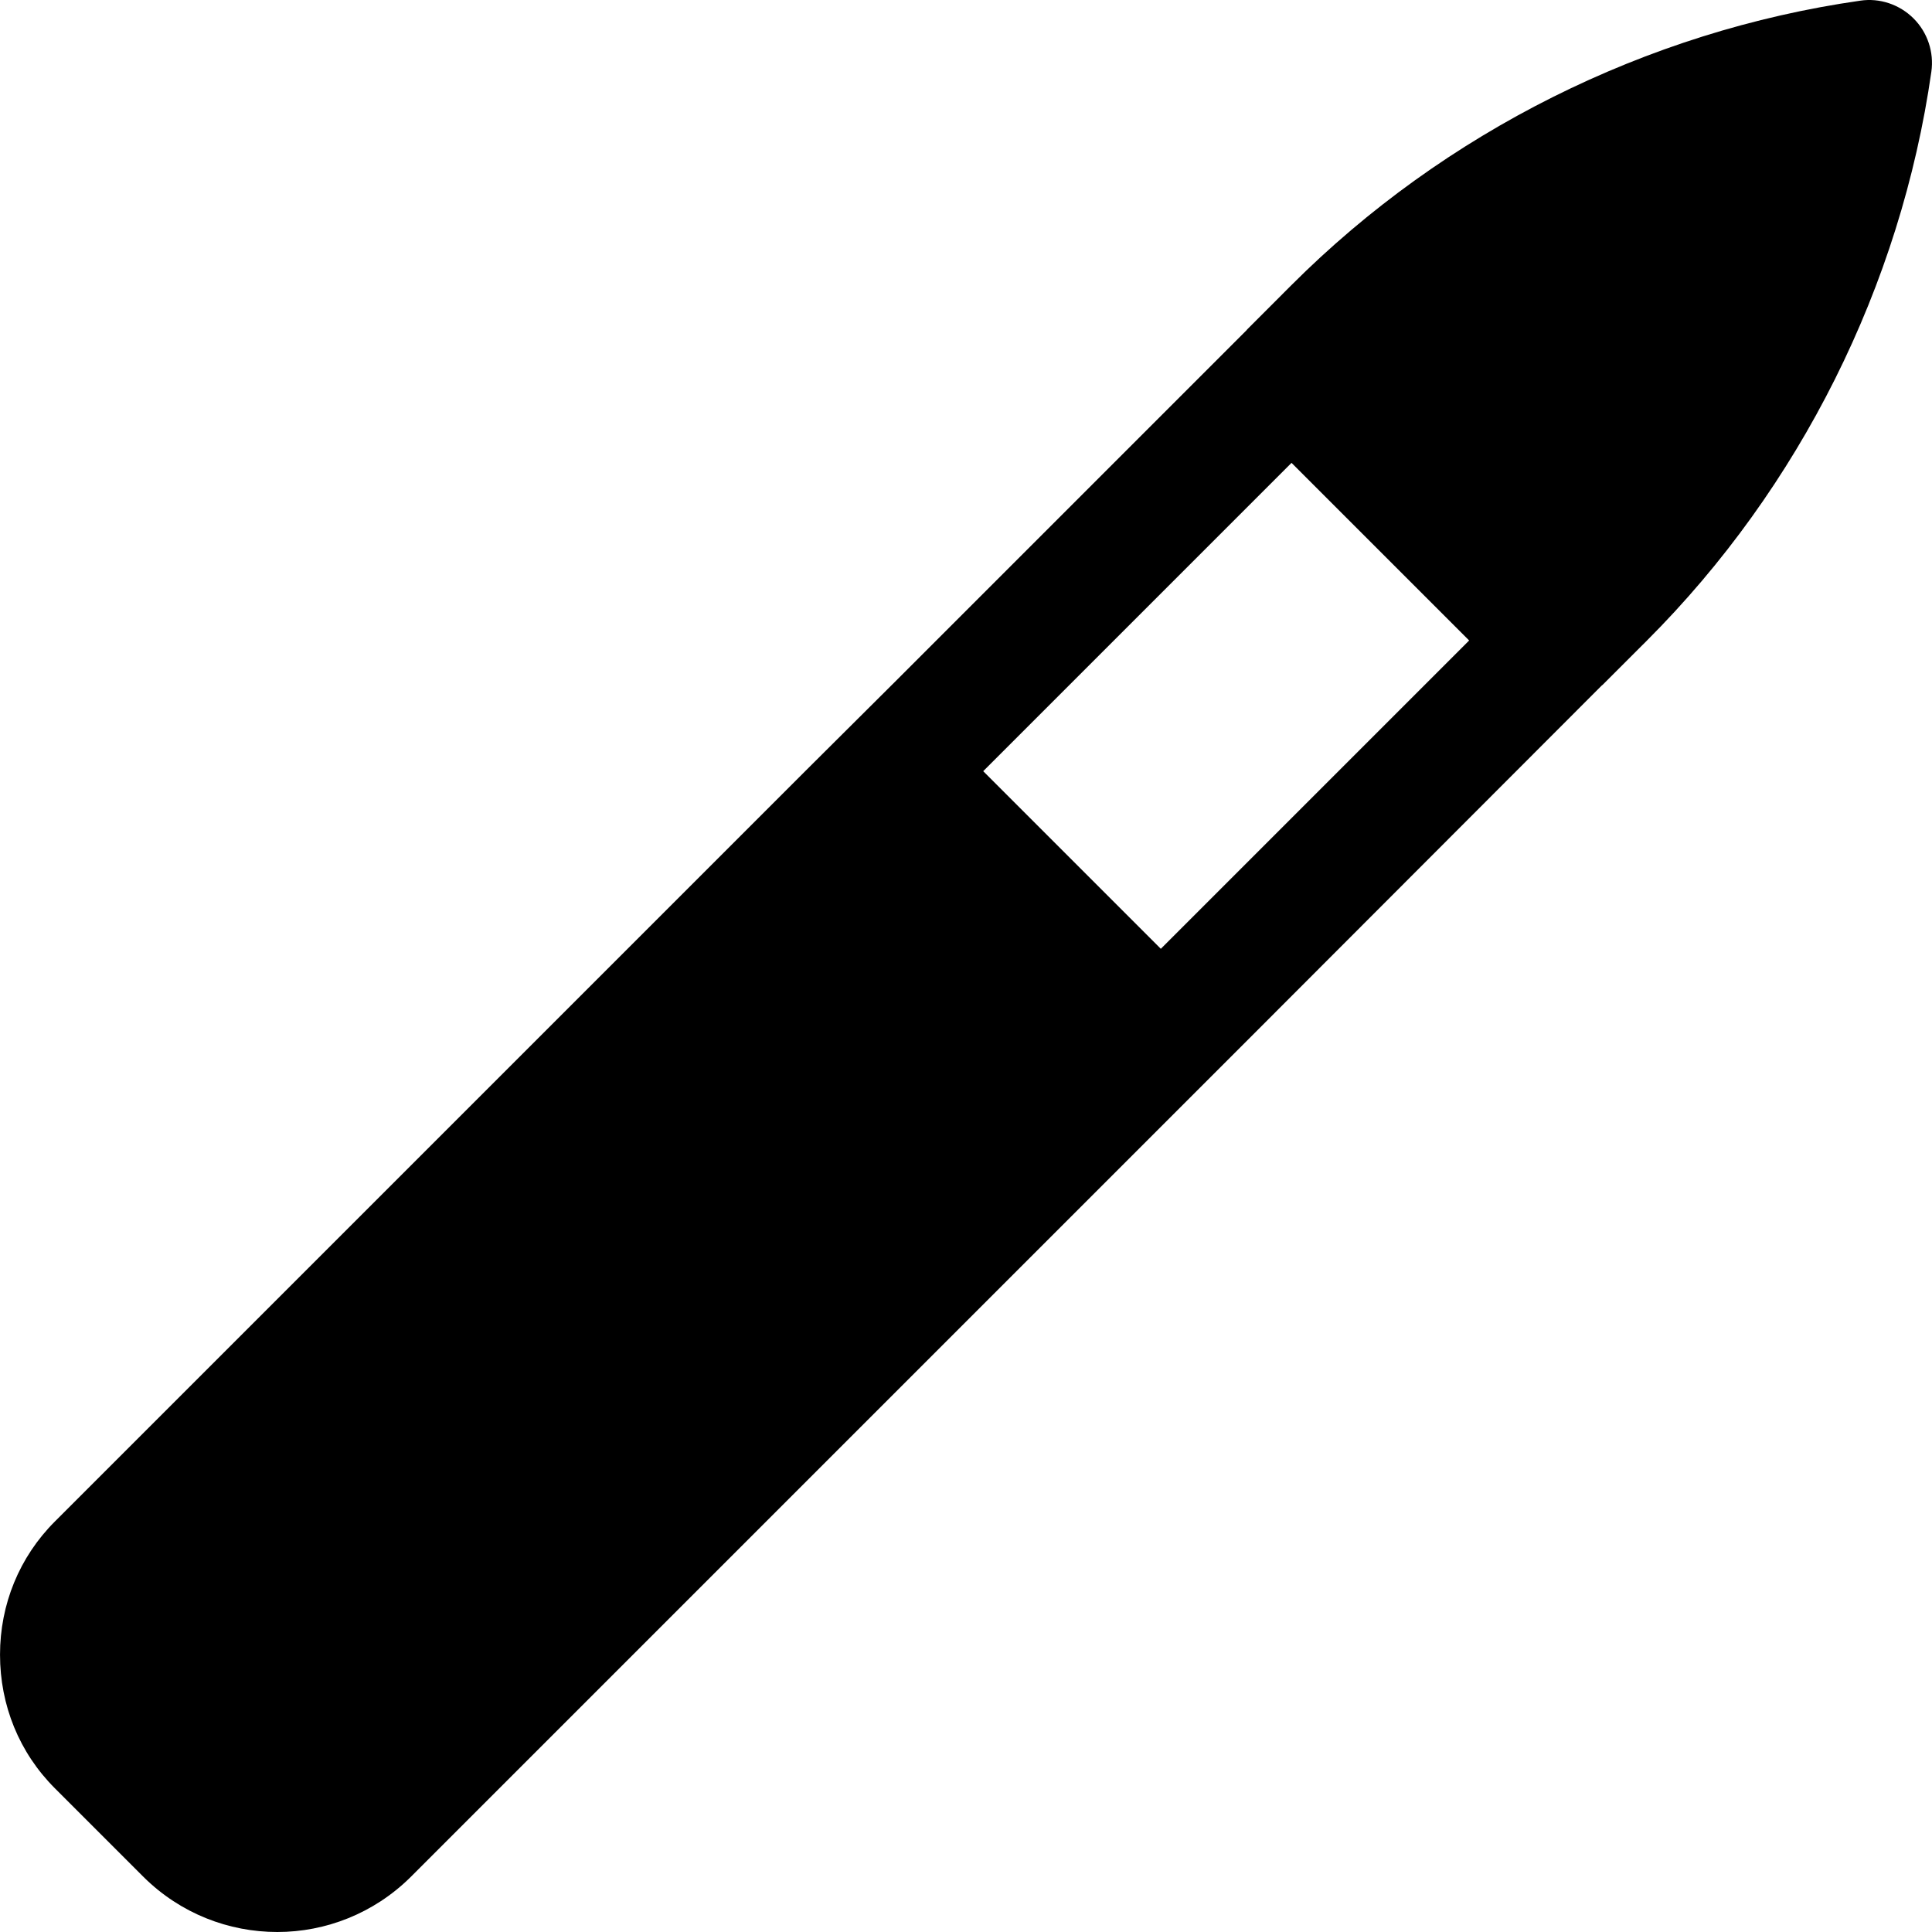 <?xml version="1.0" encoding="iso-8859-1"?>
<!-- Uploaded to: SVG Repo, www.svgrepo.com, Generator: SVG Repo Mixer Tools -->
<svg fill="#000000" height="800px" width="800px" version="1.1" id="Layer_1" xmlns="http://www.w3.org/2000/svg" xmlns:xlink="http://www.w3.org/1999/xlink" 
	 viewBox="0 0 512 512" xml:space="preserve">
<g>
	<g>
		<path d="M507.113,4.889c-3.708-3.708-8.988-5.485-14.127-4.71c-56.701,8.099-110.225,34.86-150.718,75.359l-11.773,11.779
			c-0.044,0.044-0.057,0.107-0.1,0.151l-93.369,93.369l-23.646,23.536l-198.83,198.83c-9.436,9.436-14.543,21.981-14.543,35.304
			c0,13.433,5.107,25.978,14.543,35.414l23.535,23.535C47.853,507.115,60.62,512,73.498,512c12.767,0,25.534-4.885,35.303-14.543
			l198.83-198.83l23.535-23.535l93.347-93.459c0.051-0.05,0.121-0.063,0.171-0.113l11.784-11.779
			c40.493-40.493,67.249-94.016,75.359-150.724C512.566,13.828,510.821,8.592,507.113,4.889z M307.631,251.443l-47.071-47.071
			l81.708-81.708l47.071,47.071L307.631,251.443z"/>
	</g>
</g>
</svg>